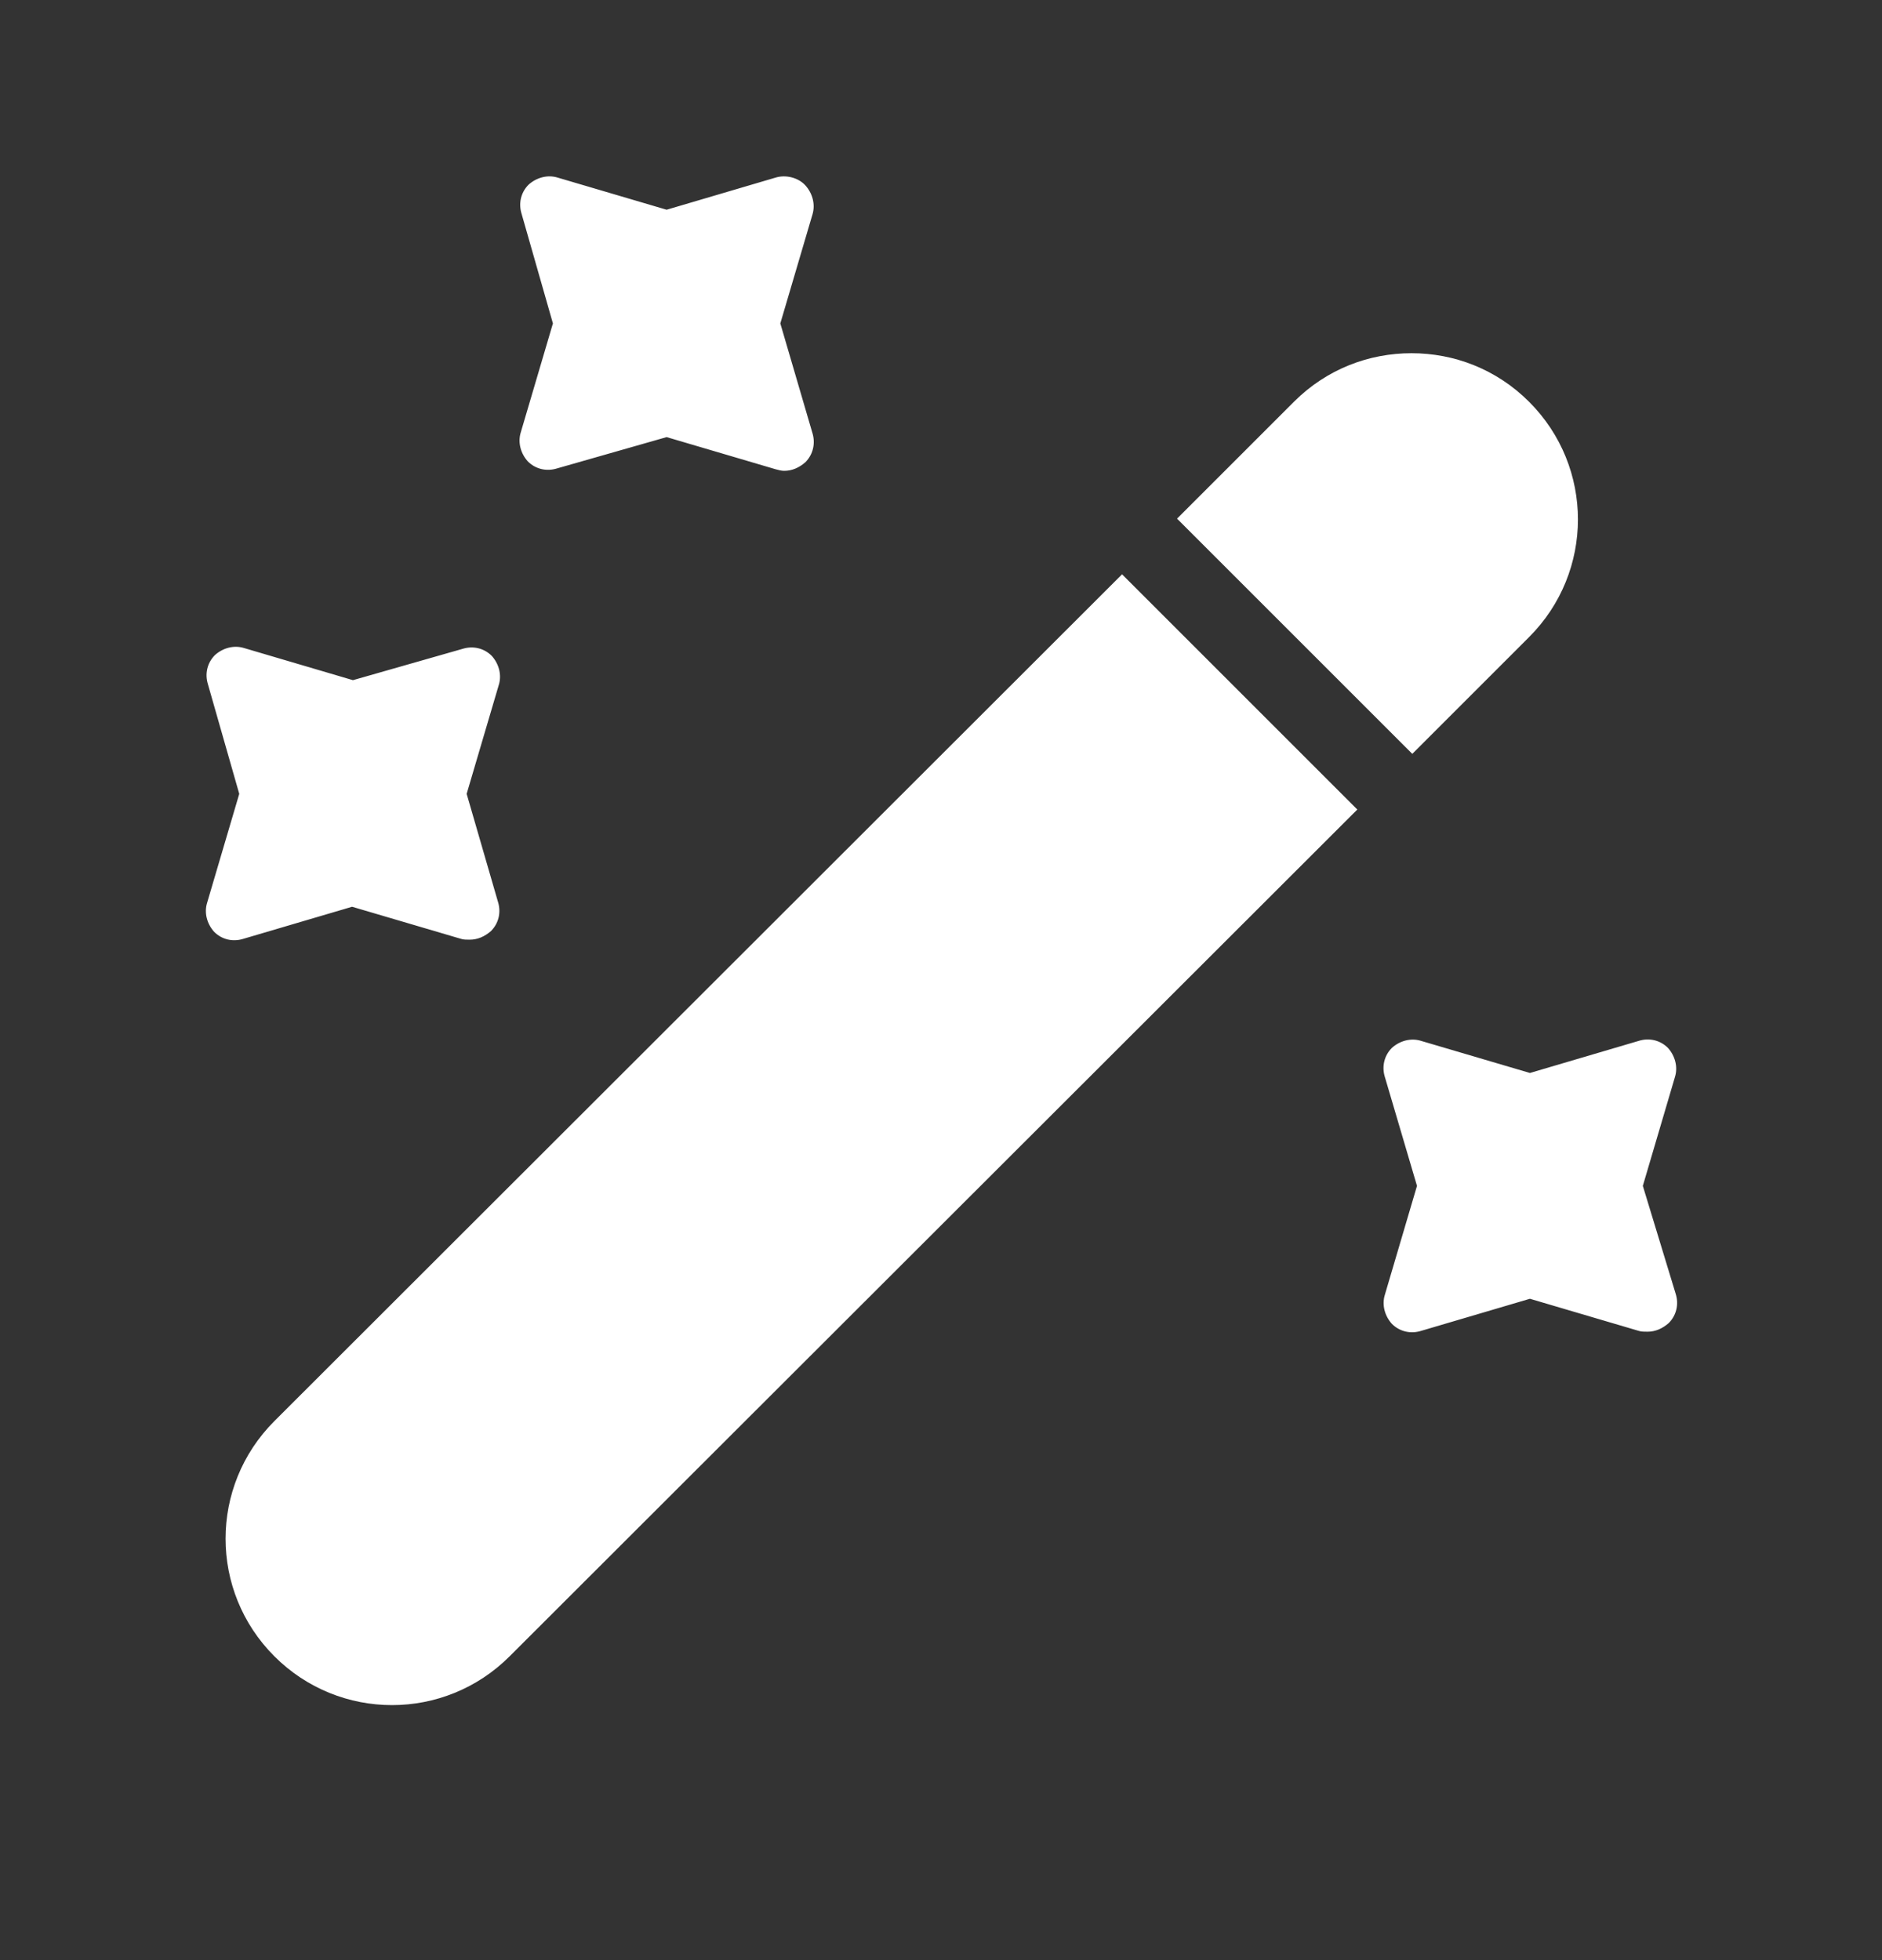 <svg width="24" height="25" viewBox="0 0 24 25" fill="none" xmlns="http://www.w3.org/2000/svg">
<rect x="0" y="0" width="24" height="25" fill="#333333" stroke="none"/>
<path d="M19.5 8.125L18.01 9.615L15.01 6.615L16.5 5.125C16.92 4.705 17.46 4.505 18 4.505C18.54 4.505 19.08 4.705 19.5 5.125C20.33 5.955 20.33 7.295 19.5 8.125Z" fill="white"/>
<path d="M17.309 10.325L6.499 21.125C5.669 21.955 4.329 21.955 3.499 21.125C2.669 20.295 2.669 18.955 3.499 18.125L14.309 7.325L17.309 10.325Z" fill="white"/>
<path d="M9.951 4.125L10.361 2.735C10.4 2.605 10.361 2.465 10.271 2.365C10.181 2.265 10.021 2.225 9.891 2.265L8.501 2.675L7.111 2.265C6.981 2.225 6.841 2.265 6.741 2.355C6.641 2.455 6.611 2.595 6.651 2.725L7.051 4.125L6.641 5.515C6.601 5.645 6.641 5.785 6.731 5.885C6.831 5.985 6.971 6.015 7.101 5.975L8.501 5.575L9.891 5.985C9.931 5.995 9.961 6.005 10.001 6.005C10.101 6.005 10.191 5.965 10.271 5.895C10.37 5.795 10.4 5.655 10.361 5.525L9.951 4.125Z" fill="white"/>
<path d="M5.951 10.125L6.361 8.735C6.401 8.605 6.361 8.465 6.271 8.365C6.171 8.265 6.031 8.235 5.901 8.275L4.501 8.675L3.111 8.265C2.981 8.225 2.841 8.265 2.741 8.355C2.641 8.455 2.611 8.595 2.651 8.725L3.051 10.125L2.641 11.515C2.601 11.645 2.641 11.785 2.731 11.885C2.831 11.985 2.97 12.015 3.1 11.975L4.49 11.565L5.881 11.975C5.911 11.985 5.951 11.985 5.99 11.985C6.09 11.985 6.181 11.945 6.261 11.875C6.361 11.775 6.391 11.635 6.351 11.505L5.951 10.125Z" fill="white"/>
<path d="M20.95 15.125L21.36 13.735C21.4 13.605 21.36 13.465 21.27 13.365C21.17 13.265 21.03 13.235 20.9 13.275L19.51 13.685L18.12 13.275C17.99 13.235 17.85 13.275 17.75 13.365C17.65 13.465 17.62 13.605 17.66 13.735L18.07 15.125L17.66 16.515C17.62 16.645 17.66 16.785 17.75 16.885C17.85 16.985 17.99 17.015 18.12 16.975L19.51 16.565L20.9 16.975C20.93 16.985 20.97 16.985 21.01 16.985C21.11 16.985 21.2 16.945 21.28 16.875C21.38 16.775 21.41 16.635 21.37 16.505L20.95 15.125Z" fill="white"/>
</svg>

